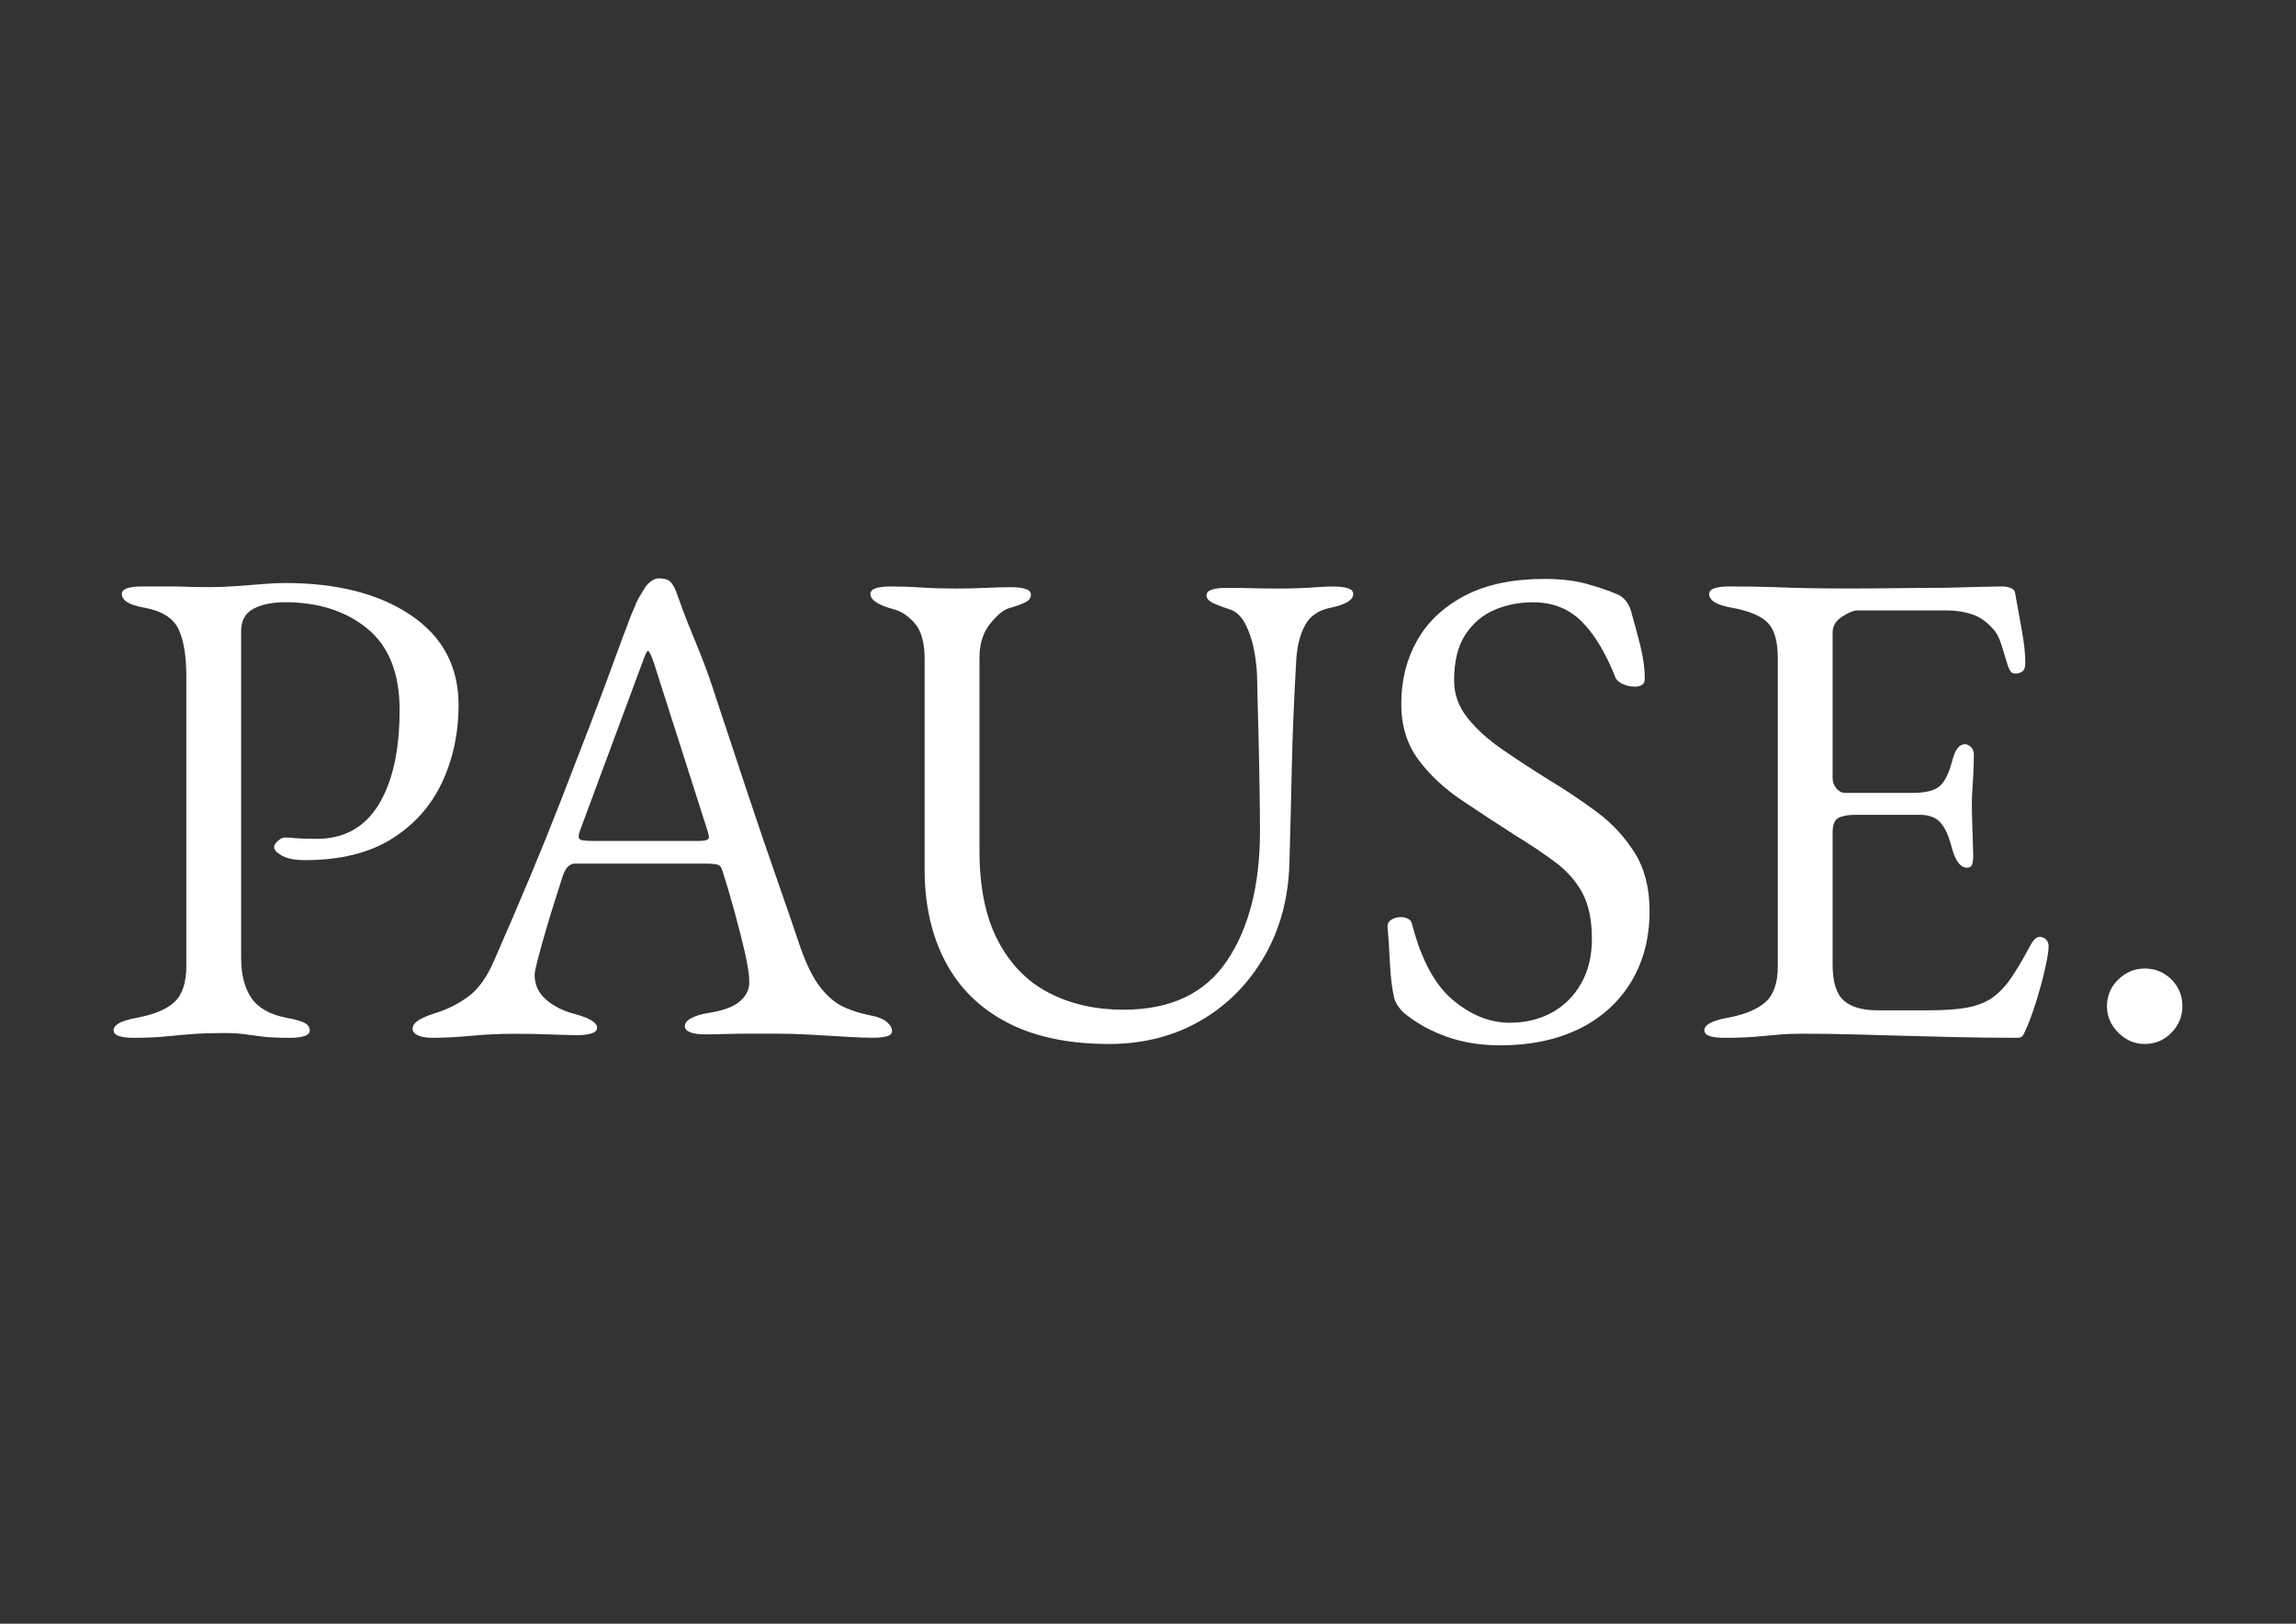 <?xml version="1.0" encoding="UTF-8"?> <!-- Generator: Adobe Illustrator 24.1.3, SVG Export Plug-In . SVG Version: 6.00 Build 0) --> <svg xmlns="http://www.w3.org/2000/svg" xmlns:xlink="http://www.w3.org/1999/xlink" id="Слой_1" x="0px" y="0px" viewBox="0 0 841.89 595.28" style="enable-background:new 0 0 841.89 595.28;" xml:space="preserve"><rect x="0" y="0" width="841.89" height="595.28" fill="#333333" stroke="none"/> <style type="text/css"> .st0{fill:#FFFFFF;} </style> <g> <path class="st0" d="M48.95,380.48c-2.18,0-3.94-0.21-5.28-0.63c-1.34-0.42-2.01-1.13-2.01-2.14c0-2.01,2.77-3.52,8.3-4.53 c6.37-1.17,11.02-3.1,13.96-5.78c2.93-2.68,4.4-7.13,4.4-13.33V247.95c0-7.54-0.97-13.33-2.89-17.35 c-1.93-4.02-6.08-6.62-12.45-7.8c-2.85-0.5-4.95-1.17-6.29-2.01c-1.34-0.84-2.01-1.84-2.01-3.02c0-1.01,0.67-1.72,2.01-2.14 c1.34-0.42,3.1-0.63,5.28-0.63c4.53,0,7.92,0,10.18,0c2.26,0,4.4,0.04,6.41,0.12c2.01,0.09,4.69,0.13,8.05,0.13 c3.35,0,6.75-0.13,10.18-0.38c3.43-0.25,6.66-0.5,9.68-0.75c3.02-0.25,5.7-0.38,8.05-0.38c19.11,0,34.49,3.94,46.15,11.82 c11.65,7.88,17.48,18.86,17.48,32.94c0,10.23-2.01,19.66-6.04,28.29c-4.02,8.64-10.18,15.55-18.48,20.75 c-8.3,5.2-18.9,7.8-31.81,7.8c-3.69,0-6.5-0.54-8.43-1.64c-1.93-1.09-2.89-2.14-2.89-3.14c0-0.67,0.46-1.42,1.38-2.26 c0.92-0.84,1.8-1.26,2.64-1.26c0.84,0,2.14,0.09,3.9,0.25c1.76,0.17,4.31,0.25,7.67,0.25c10.06,0,17.64-4.19,22.76-12.57 c5.11-8.38,7.67-19.95,7.67-34.7c0-13.41-3.94-23.34-11.82-29.8c-7.88-6.45-17.94-9.68-30.18-9.68c-4.7,0-8.55,0.8-11.57,2.39 c-3.02,1.6-4.53,4.32-4.53,8.17v119.96c0,6.04,1.26,10.9,3.77,14.59c2.51,3.69,6.87,6.12,13.08,7.29c2.85,0.5,4.94,1.09,6.29,1.76 c1.34,0.67,2.01,1.6,2.01,2.77c0,1.01-0.67,1.72-2.01,2.14c-1.34,0.42-3.1,0.63-5.28,0.63c-4.53,0-8.01-0.17-10.44-0.5 c-2.43-0.34-4.61-0.63-6.54-0.88c-1.93-0.25-4.49-0.38-7.67-0.38c-4.19,0-7.92,0.13-11.19,0.38c-3.27,0.25-6.54,0.54-9.81,0.88 C57.37,380.31,53.47,380.48,48.95,380.48z"></path> <path class="st0" d="M158.59,380.48c-2.18,0-3.94-0.3-5.28-0.88c-1.34-0.59-2.01-1.38-2.01-2.39c0-1.17,0.71-2.22,2.14-3.14 c1.42-0.92,3.48-1.8,6.16-2.64c4.36-1.34,8.38-3.35,12.07-6.04c3.69-2.68,6.87-7.12,9.56-13.33c4.69-10.73,9.01-20.79,12.95-30.18 c3.94-9.39,7.67-18.61,11.19-27.66c3.52-9.05,7.17-18.48,10.94-28.29s7.75-20.5,11.94-32.06c0.84-2.35,1.52-3.77,2.29-6.09 c0.38-1.13,1.04-2.62,2.02-4.91c0.79-1.85,0.59-1.72,1.39-3.18c0.94-1.71,1.67-2.78,2.25-3.78c0.86-1.49,1.92-2.56,3.33-3.32 c1.25-0.68,2.08-0.57,3.08-0.49c1.38,0.1,2.03,0.43,2.44,0.61c0.3,0.13,1.15,0.94,1.37,1.3c0.39,0.64,0.82,1.2,1.2,2.16 c0.44,1.09,0.86,2.17,1.2,3.17c4.49,12.89,8.01,19.15,12.37,32.39c4.36,13.25,8.59,26.03,12.7,38.35 c4.11,12.32,7.88,23.39,11.32,33.19c3.43,9.81,6.16,17.73,8.17,23.76c2.35,6.71,4.86,11.74,7.54,15.09 c2.68,3.36,5.49,5.7,8.42,7.04c2.93,1.34,6.07,2.35,9.43,3.02c2.85,0.5,4.94,1.3,6.29,2.39c1.34,1.09,2.01,2.22,2.01,3.39 c0,1.01-0.67,1.67-2.01,2.01c-1.34,0.33-3.1,0.5-5.28,0.5c-2.35,0-5.53-0.13-9.56-0.38c-4.02-0.25-8.3-0.5-12.83-0.75 c-4.53-0.25-8.72-0.38-12.57-0.38c-3.19,0-6.46,0-9.81,0c-3.36,0-6.46,0.04-9.3,0.13c-2.85,0.09-5.28,0.13-7.29,0.13 c-2.18,0-3.94-0.25-5.28-0.75c-1.34-0.5-2.01-1.26-2.01-2.26c0-1.17,0.84-2.18,2.51-3.02c1.67-0.84,3.6-1.42,5.78-1.76 c5.53-0.84,9.47-2.26,11.82-4.27c2.35-2.01,3.52-4.36,3.52-7.04c0-2.51-0.55-6.16-1.63-10.94c-1.09-4.78-2.39-9.89-3.9-15.34 c-1.51-5.45-2.93-10.27-4.28-14.46c-0.34-1.34-0.97-2.14-1.89-2.39c-0.92-0.25-2.56-0.38-4.9-0.38h-47.53 c-0.67,0-1.38,0.29-2.14,0.88c-0.75,0.59-1.47,1.8-2.14,3.65c-0.5,1.68-1.34,4.32-2.51,7.92c-1.17,3.61-2.35,7.42-3.52,11.44 c-1.18,4.02-2.18,7.63-3.02,10.82c-0.84,3.19-1.26,5.2-1.26,6.04c0,3.69,1.42,6.75,4.28,9.18c2.85,2.43,6.29,4.15,10.31,5.16 c5.53,1.51,8.3,3.19,8.3,5.03c0,1.01-0.67,1.72-2.01,2.14c-1.34,0.42-3.1,0.63-5.28,0.63c-2.18,0-5.37-0.09-9.56-0.25 c-4.19-0.17-8.64-0.25-13.33-0.25c-5.53,0-10.9,0.25-16.09,0.76C167.47,380.23,162.78,380.48,158.59,380.48z M217.43,308.3h38.98 c2.35,0,3.52-0.42,3.52-1.26c0-0.33-0.04-0.71-0.13-1.13c-0.09-0.42-0.21-0.88-0.38-1.38l-19.61-61.36 c-1.01-3.02-1.76-4.53-2.26-4.53c-0.34,0-1.01,1.43-2.01,4.28l-22.88,61.61c-0.34,1.01-0.5,1.68-0.5,2.01 c0,0.84,0.46,1.34,1.38,1.51C214.46,308.22,215.76,308.3,217.43,308.3z"></path> <path class="st0" d="M406.68,382.74c-14.92,0-27.41-2.64-37.47-7.92c-10.06-5.28-17.6-12.74-22.63-22.38 c-5.03-9.64-7.54-20.83-7.54-33.57v-77.2c0-6.04-1.22-10.44-3.65-13.2c-2.43-2.77-5.07-4.48-7.92-5.16 c-5.53-1.51-8.3-3.35-8.3-5.53c0-1.01,0.67-1.72,2.01-2.14c1.34-0.42,3.1-0.63,5.28-0.63c3.85,0,7.67,0.12,11.44,0.38 s8,0.38,12.7,0.38c3.85,0,7.5-0.08,10.94-0.25c3.43-0.17,6.49-0.25,9.18-0.25c2.18,0,3.94,0.21,5.28,0.63 c1.34,0.42,2.01,1.13,2.01,2.14c0,1.17-0.67,2.1-2.01,2.77c-1.34,0.67-3.44,1.43-6.29,2.26c-2.01,0.67-4.27,2.6-6.79,5.78 c-2.51,3.19-3.77,7.29-3.77,12.32v70.67c0,13.41,2.26,24.44,6.79,33.07c4.53,8.64,10.77,15.01,18.73,19.11 c7.96,4.11,17.06,6.16,27.29,6.16c17.26,0,29.93-5.99,37.97-17.98c8.05-11.99,12.07-27.79,12.07-47.4c0-3.69-0.04-8.55-0.13-14.59 c-0.09-6.04-0.21-12.53-0.38-19.49c-0.17-6.96-0.34-13.62-0.5-19.99c0-4.36-0.38-8.46-1.13-12.32c-0.75-3.85-1.89-7.17-3.39-9.93 c-1.51-2.77-3.44-4.48-5.78-5.16c-1.68-0.5-3.48-1.17-5.41-2.01c-1.93-0.84-2.89-1.84-2.89-3.02c0-1.01,0.67-1.72,2.01-2.14 c1.34-0.42,3.1-0.63,5.28-0.63c3.85,0,7.04,0.04,9.56,0.13c2.51,0.09,5.61,0.12,9.3,0.12c2.68,0,5.19-0.04,7.54-0.12 c2.35-0.08,4.61-0.21,6.79-0.38c2.18-0.17,4.19-0.25,6.04-0.25c2.18,0,3.94,0.21,5.28,0.63c1.34,0.42,2.01,1.13,2.01,2.14 c0,2.18-2.77,3.86-8.3,5.03c-4.36,0.84-7.46,2.94-9.31,6.29c-1.85,3.36-2.93,7.54-3.27,12.57c-0.84,14.42-1.38,27.58-1.64,39.48 c-0.25,11.91-0.55,23.64-0.88,35.21c-0.34,12.91-3.44,24.39-9.31,34.45c-5.87,10.06-13.71,17.9-23.51,23.51 C430.19,379.93,419.09,382.74,406.68,382.74z"></path> <path class="st0" d="M550.02,383.24c-7.04,0-13.54-1.05-19.49-3.14c-5.95-2.09-11.28-5.07-15.97-8.93 c-0.67-0.67-1.3-1.42-1.89-2.26c-0.59-0.84-1.05-1.76-1.38-2.76c-0.84-3.35-1.38-7.71-1.64-13.08c-0.25-5.36-0.55-9.81-0.88-13.33 c0-1.17,0.5-2.05,1.51-2.64c1.01-0.58,2.18-0.88,3.52-0.88c0.84,0,1.67,0.21,2.51,0.63c0.84,0.42,1.34,1.13,1.51,2.14 c3.35,12.91,8.34,22.13,14.96,27.66c6.62,5.53,13.54,8.3,20.75,8.3c5.87,0,11.06-1.26,15.59-3.77c4.53-2.51,8.09-6.08,10.69-10.69 c2.6-4.61,3.9-10.02,3.9-16.22c0-6.87-1.13-12.45-3.39-16.72c-2.26-4.28-5.49-8-9.68-11.19c-4.19-3.18-9.31-6.62-15.34-10.31 c-6.54-4.19-12.99-8.42-19.36-12.7c-6.37-4.27-11.66-9.22-15.84-14.84c-4.19-5.62-6.29-12.45-6.29-20.5 c0-8.55,1.92-16.26,5.78-23.14c3.85-6.87,9.68-12.36,17.48-16.47c7.8-4.11,17.56-6.16,29.3-6.16c6.04,0,11.27,0.63,15.72,1.89 c4.44,1.26,8,2.48,10.69,3.65c1.34,0.5,2.47,1.34,3.39,2.51c0.92,1.17,1.55,2.43,1.89,3.77c1.01,3.52,2.09,7.54,3.27,12.07 c1.17,4.53,1.76,8.8,1.76,12.83c0,1.85-1.26,2.77-3.77,2.77c-1.51,0-2.98-0.33-4.4-1.01c-1.43-0.67-2.31-1.51-2.64-2.51 c-3.52-8.88-7.63-15.67-12.32-20.37c-4.7-4.69-10.65-7.04-17.85-7.04c-5.03,0-9.72,0.92-14.08,2.77 c-4.36,1.85-7.92,4.86-10.69,9.05c-2.77,4.19-4.15,9.81-4.15,16.85c0,5.03,1.64,9.6,4.9,13.71c3.27,4.11,7.58,8.01,12.95,11.69 c5.36,3.69,11.15,7.46,17.35,11.32c5.87,3.52,11.61,7.38,17.23,11.57c5.61,4.19,10.22,9.18,13.83,14.96 c3.6,5.78,5.41,12.87,5.41,21.25c0,9.89-2.26,18.57-6.79,26.03c-4.53,7.46-10.9,13.2-19.11,17.23 C570.72,381.23,561.08,383.24,550.02,383.24z"></path> <path class="st0" d="M632.25,380.48c-2.18,0-3.94-0.21-5.28-0.63c-1.34-0.42-2.01-1.13-2.01-2.14c0-2.01,2.77-3.52,8.3-4.53 c6.37-1.17,11.06-3.1,14.08-5.78c3.02-2.68,4.53-7.04,4.53-13.08V241.16c0-6.04-1.22-10.31-3.65-12.83 c-2.43-2.51-6.83-4.36-13.2-5.53c-2.85-0.5-4.95-1.17-6.29-2.01c-1.34-0.84-2.01-1.84-2.01-3.02c0-1.01,0.67-1.72,2.01-2.14 c1.34-0.42,3.1-0.63,5.28-0.63c6.37,0,11.78,0.09,16.22,0.25c4.44,0.17,8.8,0.3,13.08,0.38c4.28,0.09,9.34,0.12,15.21,0.12 c5.53,0,11.36-0.04,17.48-0.12c6.12-0.08,11.78-0.13,16.97-0.13c5.7-0.17,10.52-0.29,14.46-0.38c3.94-0.08,6.24-0.12,6.91-0.12 c0.84,0,1.76,0.17,2.77,0.5c1.01,0.34,1.59,0.92,1.76,1.76c0.84,4.7,1.67,9.35,2.51,13.96c0.84,4.61,1.26,8.59,1.26,11.95 c0,1.51-0.38,2.51-1.13,3.02c-0.75,0.5-1.55,0.75-2.39,0.75c-0.84,0-1.43-0.21-1.76-0.63c-0.34-0.42-0.67-1.04-1.01-1.89 c-0.84-2.85-1.68-5.57-2.51-8.17c-0.84-2.6-1.85-4.48-3.02-5.66c-2.35-2.68-4.95-4.48-7.8-5.41c-2.85-0.92-5.87-1.38-9.05-1.38 h-32.94c-1.34,0-3.19,0.75-5.53,2.26c-2.35,1.51-3.52,3.44-3.52,5.78v53.31c0,1.51,0.46,2.81,1.38,3.9 c0.92,1.09,1.97,1.63,3.14,1.63h24.9c4.86,0,8.21-0.88,10.06-2.64c1.84-1.76,3.35-4.99,4.53-9.68c1.01-3.69,2.51-5.53,4.53-5.53 c0.67,0,1.38,0.34,2.14,1.01c0.76,0.67,1.13,1.68,1.13,3.02c0,0.67-0.04,2.18-0.13,4.53c-0.09,2.35-0.21,4.78-0.38,7.29 c-0.17,2.51-0.25,4.44-0.25,5.78c0,1.68,0.04,3.9,0.13,6.66c0.08,2.77,0.17,5.41,0.25,7.92c0.08,2.52,0.13,4.11,0.13,4.78 c0,1.17-0.13,2.18-0.38,3.02c-0.25,0.84-0.88,1.26-1.89,1.26c-2.51,0-4.45-2.68-5.79-8.05c-1.01-3.85-2.35-6.7-4.02-8.55 c-1.68-1.84-4.19-2.77-7.54-2.77h-23.39c-2.85,0-4.99,0.38-6.41,1.13c-1.43,0.75-2.14,2.56-2.14,5.41v48.28 c0,6.37,1.34,10.77,4.02,13.2c2.68,2.43,6.87,3.65,12.57,3.65h18.61c5.36,0,9.85-0.29,13.45-0.88c3.6-0.59,6.75-1.72,9.43-3.39 c2.68-1.84,5.07-4.28,7.17-7.29c2.09-3.02,4.48-7.04,7.17-12.07c0.5-1.01,1.09-1.84,1.76-2.51c0.67-0.67,1.42-0.92,2.26-0.75 c0.84,0.17,1.51,0.55,2.01,1.13c0.5,0.59,0.75,1.38,0.75,2.39c0,1.51-0.42,4.15-1.26,7.92c-0.84,3.77-1.89,7.67-3.14,11.69 c-1.26,4.02-2.39,7.21-3.39,9.56c-0.5,1.17-0.97,2.18-1.38,3.02c-0.42,0.84-1.13,1.26-2.14,1.26c-8.05,0-15.51-0.09-22.38-0.25 c-6.88-0.17-13.41-0.34-19.61-0.5c-6.2-0.17-12.29-0.34-18.23-0.5c-5.95-0.17-12.11-0.25-18.48-0.25c-3.69,0-6.88,0.13-9.56,0.38 c-2.68,0.25-5.45,0.5-8.3,0.75C640.46,380.35,636.78,380.48,632.25,380.48z"></path> <path class="st0" d="M786.41,382.74c-3.69,0-6.92-1.38-9.68-4.15c-2.76-2.77-4.15-5.99-4.15-9.68c0-3.85,1.38-7.12,4.15-9.81 c2.77-2.68,5.99-4.02,9.68-4.02c3.85,0,7.12,1.34,9.81,4.02c2.68,2.68,4.02,5.95,4.02,9.81c0,3.69-1.34,6.92-4.02,9.68 C793.53,381.36,790.26,382.74,786.41,382.74z"></path> </g> </svg> 